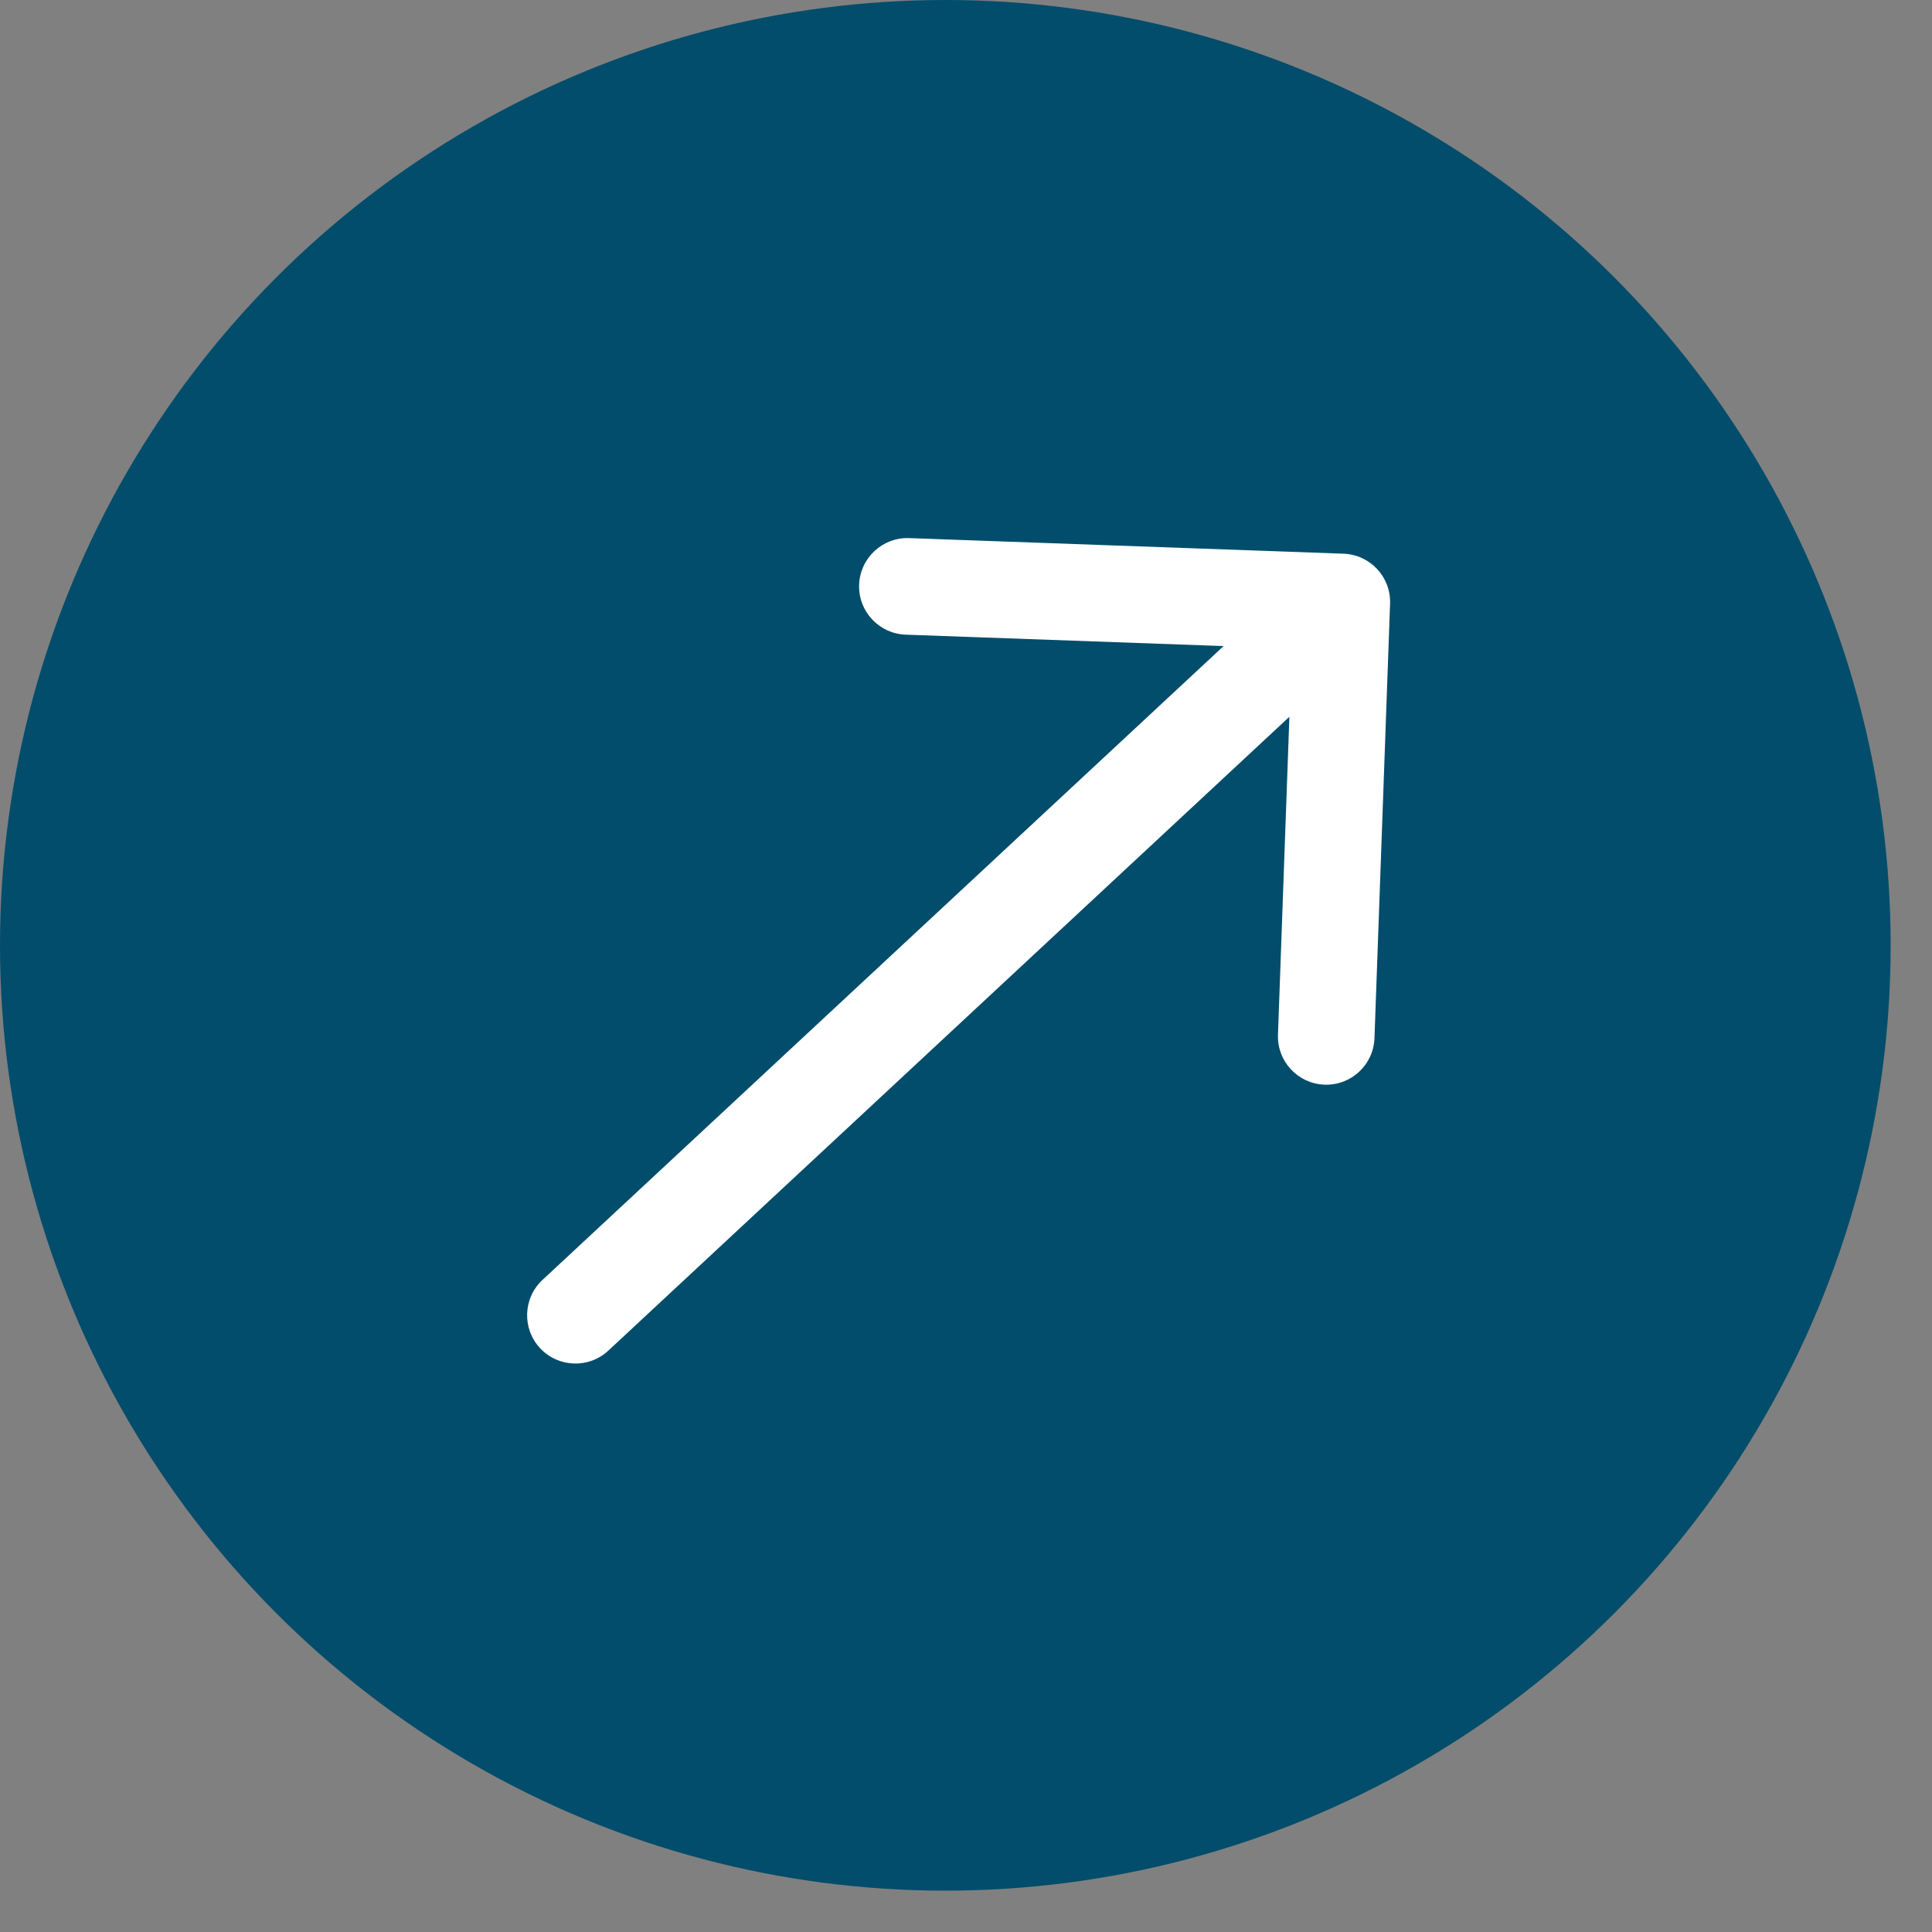 <?xml version="1.0" encoding="UTF-8"?> <svg xmlns="http://www.w3.org/2000/svg" width="40" height="40" viewBox="0 0 40 40" fill="none"><rect x="0" y="0" width="40" height="40" fill="#808080" stroke="none"/><circle cx="19.572" cy="19.572" r="19.572" fill="#024D6B"></circle><path d="M11.232 26.499C10.828 26.875 10.805 27.508 11.181 27.912C11.558 28.316 12.191 28.339 12.595 27.963L11.232 26.499ZM28.78 12.499C28.8 11.947 28.369 11.484 27.817 11.464L18.823 11.141C18.271 11.121 17.807 11.553 17.787 12.105C17.767 12.657 18.199 13.12 18.751 13.14L26.746 13.427L26.459 21.422C26.439 21.974 26.87 22.437 27.422 22.457C27.974 22.477 28.437 22.046 28.457 21.494L28.78 12.499ZM12.595 27.963L28.462 13.196L27.1 11.732L11.232 26.499L12.595 27.963Z" fill="white"></path></svg> 